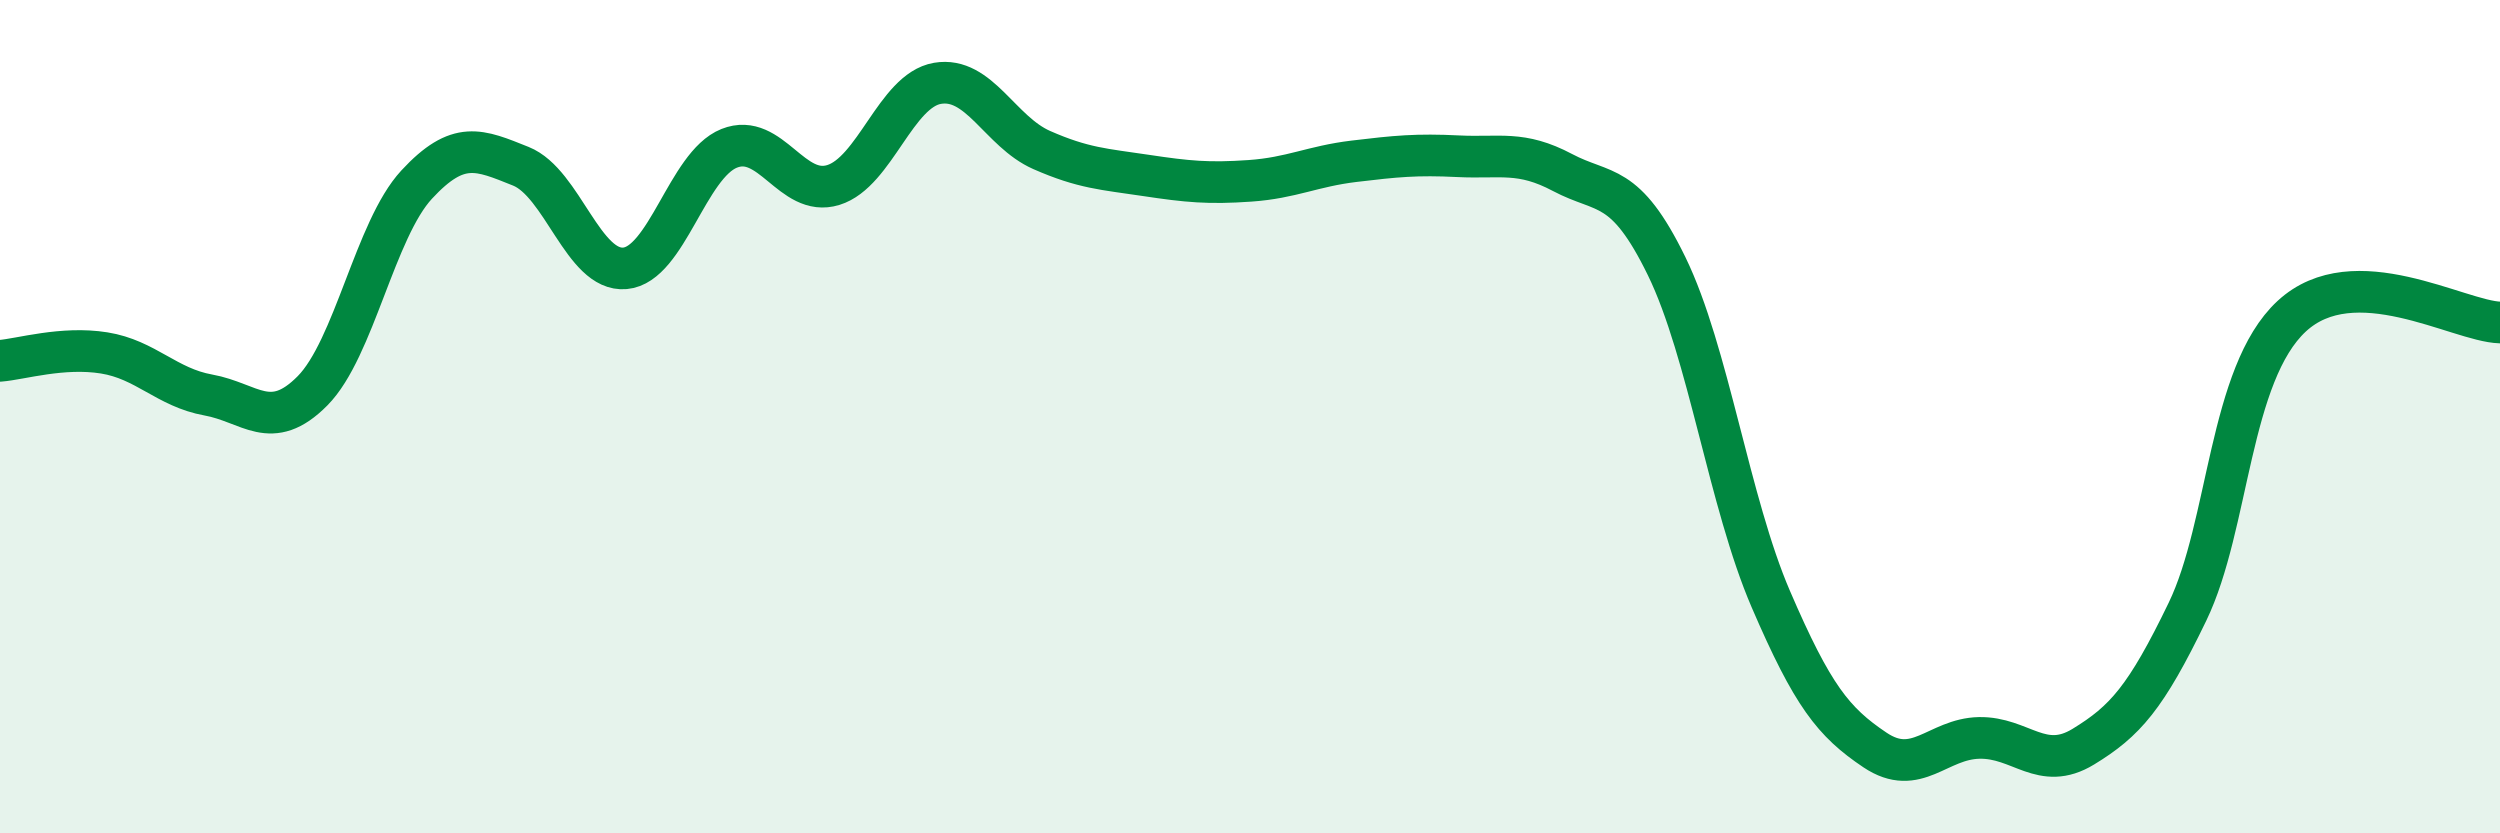 
    <svg width="60" height="20" viewBox="0 0 60 20" xmlns="http://www.w3.org/2000/svg">
      <path
        d="M 0,8.66 C 0.5,8.62 1.5,8.31 2.5,8.47 C 3.5,8.63 4,9.3 5,9.48 C 6,9.66 6.5,10.39 7.5,9.38 C 8.5,8.37 9,5.51 10,4.43 C 11,3.35 11.5,3.59 12.5,3.99 C 13.5,4.39 14,6.53 15,6.44 C 16,6.35 16.5,3.96 17.5,3.56 C 18.5,3.16 19,4.75 20,4.44 C 21,4.13 21.5,2.17 22.5,2 C 23.5,1.83 24,3.16 25,3.6 C 26,4.04 26.5,4.06 27.5,4.21 C 28.5,4.36 29,4.41 30,4.34 C 31,4.27 31.5,3.99 32.5,3.87 C 33.5,3.75 34,3.7 35,3.75 C 36,3.8 36.5,3.61 37.5,4.14 C 38.5,4.67 39,4.34 40,6.39 C 41,8.44 41.5,12.06 42.5,14.38 C 43.5,16.7 44,17.33 45,18 C 46,18.67 46.5,17.73 47.5,17.71 C 48.5,17.69 49,18.53 50,17.92 C 51,17.31 51.5,16.75 52.5,14.68 C 53.5,12.61 53.5,8.98 55,7.59 C 56.5,6.2 59,7.71 60,7.74L60 20L0 20Z"
        fill="#008740"
        opacity="0.1"
        stroke-linecap="round"
        stroke-linejoin="round"
      />
      <path
        d="M 0,8.66 C 0.5,8.62 1.5,8.31 2.5,8.47 C 3.5,8.63 4,9.3 5,9.48 C 6,9.66 6.5,10.39 7.5,9.38 C 8.5,8.37 9,5.51 10,4.43 C 11,3.35 11.5,3.59 12.5,3.99 C 13.5,4.39 14,6.53 15,6.44 C 16,6.35 16.5,3.96 17.5,3.56 C 18.5,3.16 19,4.75 20,4.44 C 21,4.13 21.5,2.17 22.5,2 C 23.5,1.83 24,3.16 25,3.6 C 26,4.04 26.5,4.06 27.5,4.21 C 28.5,4.36 29,4.41 30,4.34 C 31,4.27 31.5,3.99 32.5,3.87 C 33.5,3.75 34,3.7 35,3.75 C 36,3.8 36.5,3.61 37.5,4.14 C 38.5,4.67 39,4.34 40,6.39 C 41,8.44 41.5,12.06 42.5,14.38 C 43.5,16.7 44,17.33 45,18 C 46,18.67 46.5,17.73 47.5,17.71 C 48.5,17.69 49,18.53 50,17.92 C 51,17.31 51.5,16.75 52.5,14.68 C 53.5,12.61 53.5,8.98 55,7.59 C 56.5,6.2 59,7.71 60,7.74"
        stroke="#008740"
        stroke-width="1"
        fill="none"
        stroke-linecap="round"
        stroke-linejoin="round"
      />
    </svg>
  